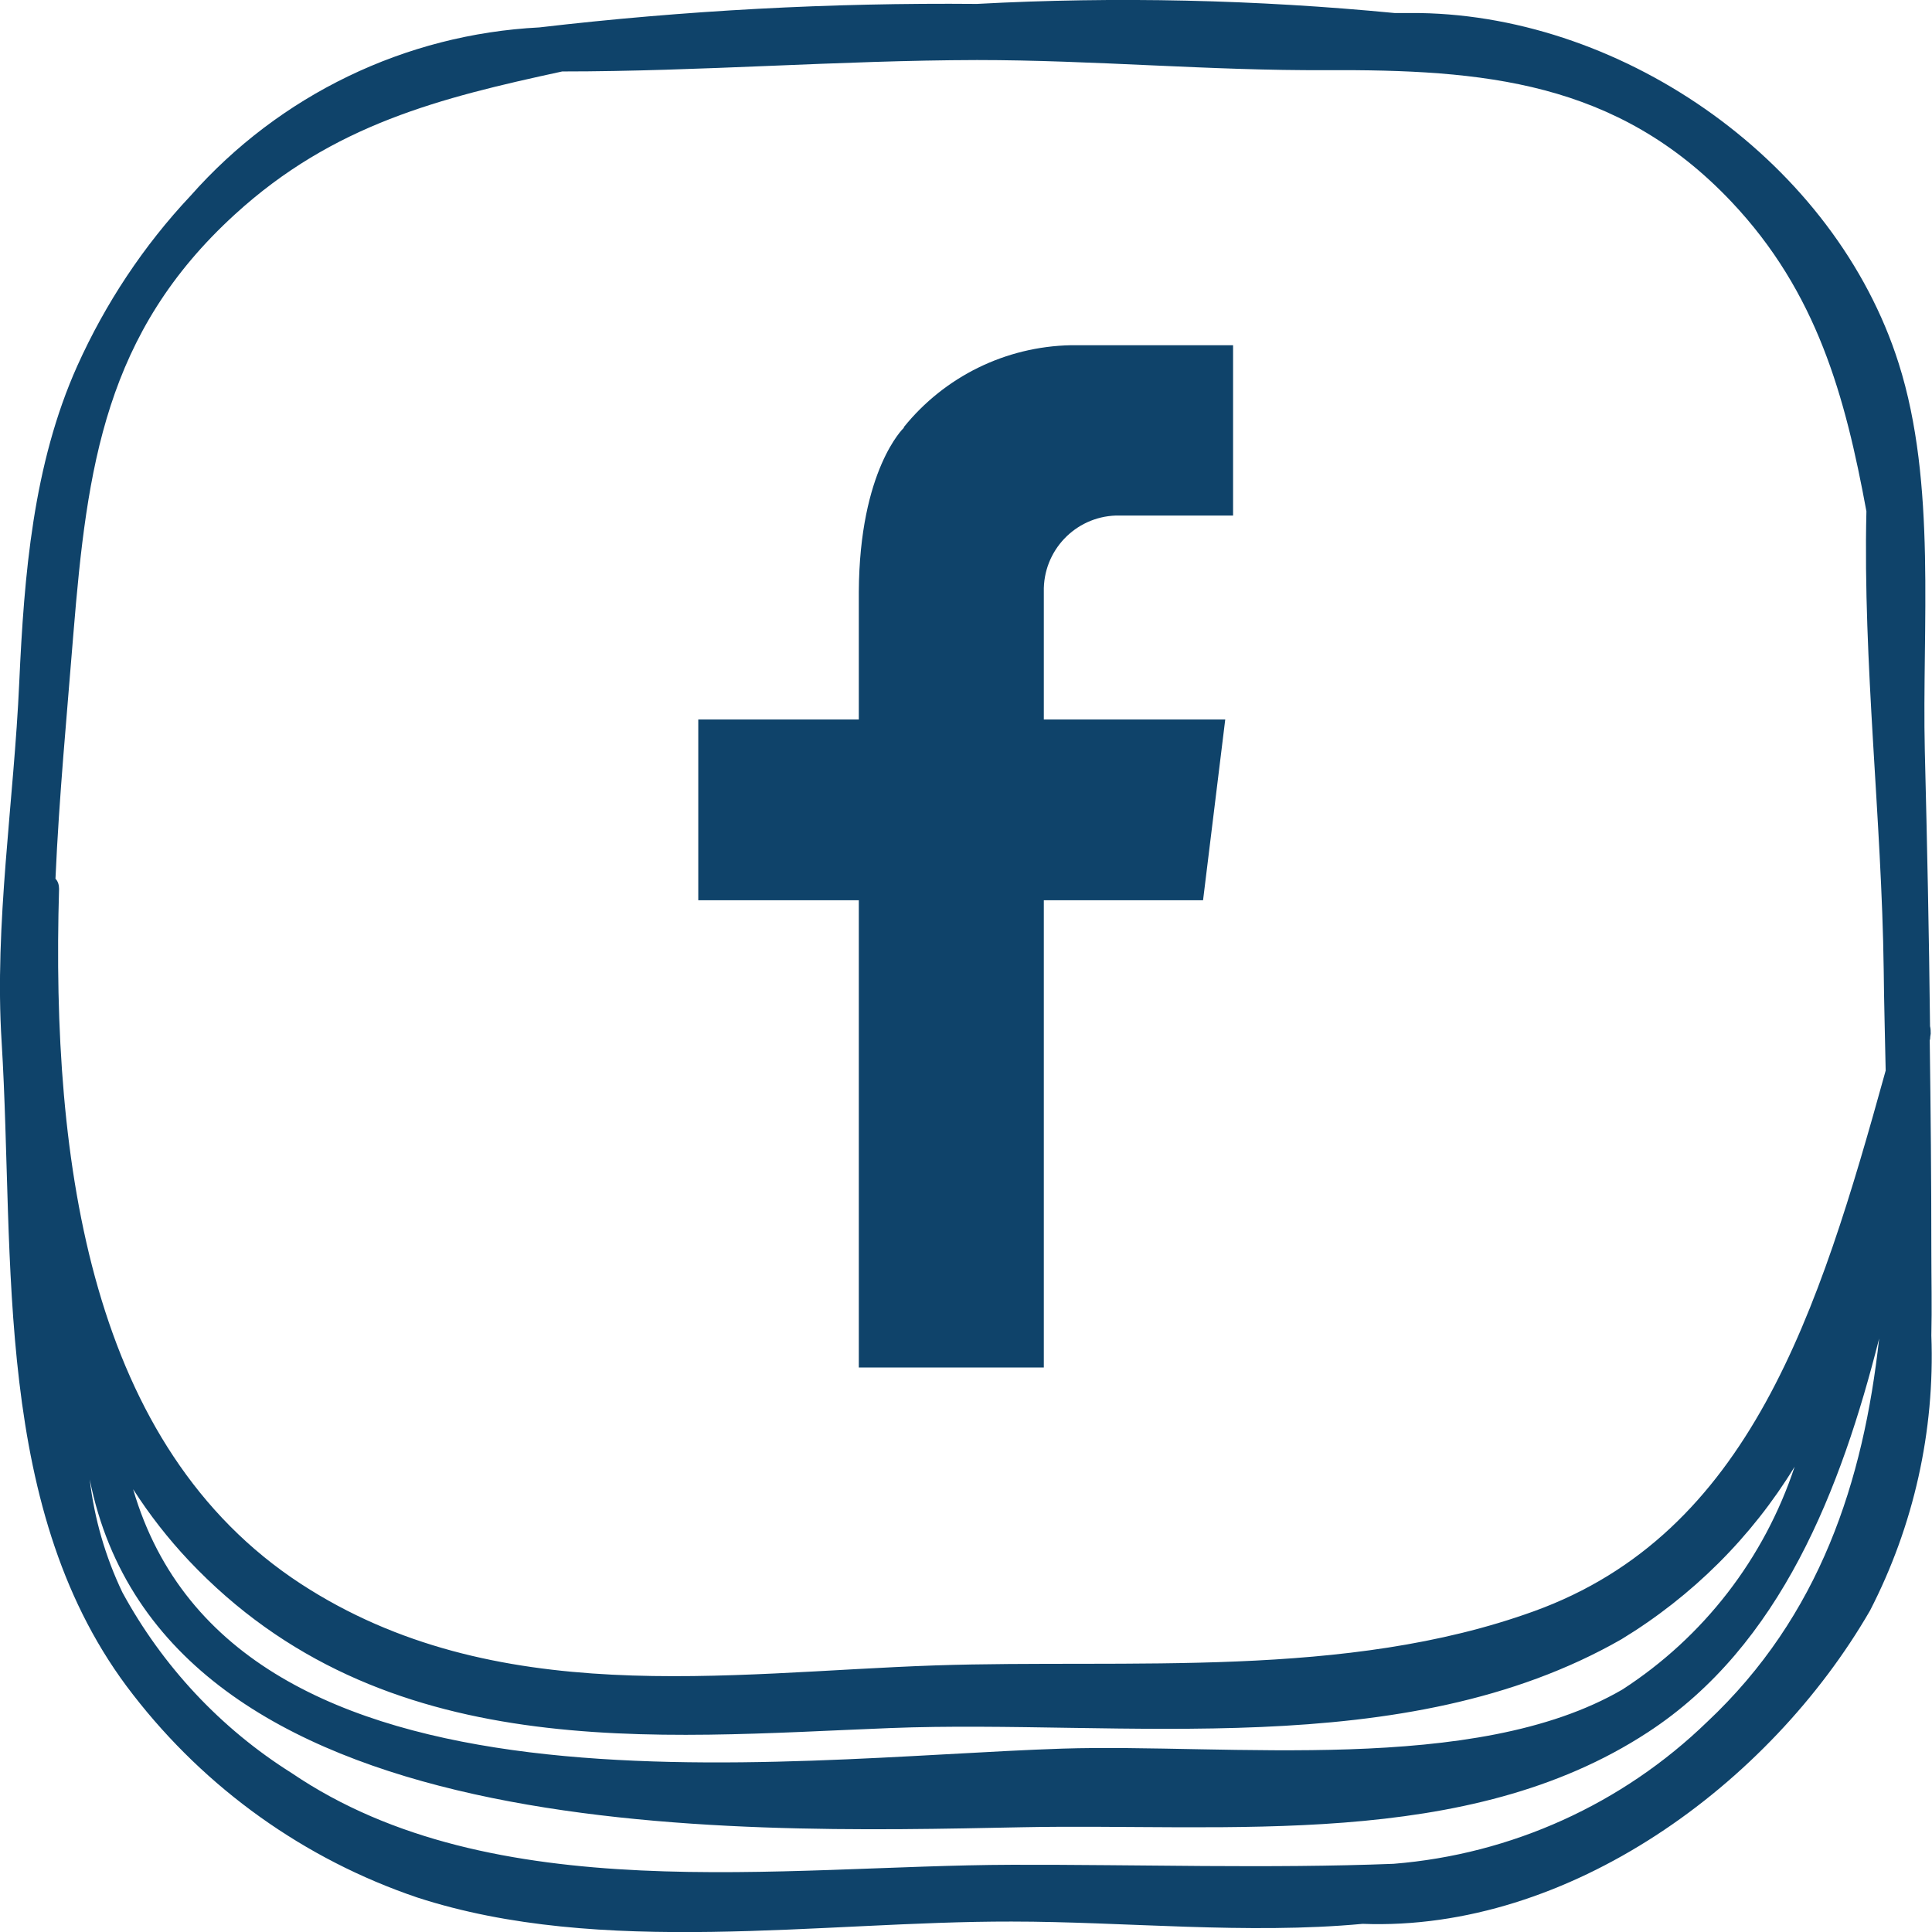 <svg xmlns="http://www.w3.org/2000/svg" id="Capa_1" viewBox="0 0 59.21 59.22"><defs><style>.cls-1{fill:#0f436a;}</style></defs><path id="Trazado_6437" class="cls-1" d="M27.7,13.11s-1.36,1.28-1.38,5.03h0v3.91h-4.92v5.54h4.92v14.32h5.67v-14.32h4.88l.68-5.54h-5.56v-3.91h0c-.03-1.26.96-2.3,2.21-2.34.09,0,.18,0,.27,0h3.32v-5.22h-4.97c-2,.04-3.87.96-5.12,2.51"></path><path id="Trazado_6438" class="cls-1" d="M59.15,31.87c0-.06.01-.13.02-.19,0-.08,0-.15-.02-.23-.03-2.81-.09-5.62-.16-8.43-.09-3.82.37-8.19-.8-11.88C56.25,5.01,49.84.5,43.51.4c-.25,0-.5,0-.76,0C38.5-.01,34.21-.11,29.94.12c-4.48-.04-8.96.2-13.41.72-4.11.21-7.96,2.07-10.69,5.16-1.44,1.53-2.61,3.3-3.47,5.21-1.36,3.03-1.63,6.42-1.78,9.7-.16,3.63-.77,7.43-.54,11.02.41,6.68-.31,14.45,4.03,20.01,2.23,2.88,5.25,5.04,8.7,6.21,5.65,1.84,12.38.73,18.22.74,3.45,0,7.22.4,10.76.07,6.32.24,12.47-4.27,15.55-9.6,1.34-2.6,1.99-5.5,1.88-8.43.02-.86,0-1.73,0-2.59,0-2.16-.02-4.32-.05-6.48M7.2,6.57c3.02-2.76,6.29-3.57,10.03-4.38,4.23,0,8.48-.34,12.71-.35,3.57,0,7.14.33,10.71.31,4.79-.02,8.9.32,12.41,4.03,2.63,2.78,3.49,5.97,4.14,9.49-.11,4.64.47,9.43.53,14.05.01,1.01.04,2.04.06,3.09-2.06,7.44-4.17,14.18-10.78,16.57-5.77,2.09-12.41,1.46-18.36,1.66-6.41.22-13.49,1.37-19.43-2.5-6.42-4.19-7.66-12.81-7.41-21.3,0-.11-.03-.23-.11-.31.11-2.51.35-5.01.55-7.52.42-5.11.97-9.21,4.95-12.84M55,44.95c-.93,2.81-2.79,5.22-5.28,6.83-4.52,2.63-12.09,1.65-17.16,1.81-8.67.28-25.39,2.67-28.48-7.95.5.78,1.07,1.51,1.7,2.18,5.95,6.31,14.32,5.42,21.5,5.14,7.11-.28,15.73,1.1,22.41-2.72,2.17-1.32,3.99-3.13,5.31-5.29M52.32,52.77c-2.6,2.52-6,4.06-9.61,4.35-3.83.15-7.83.02-11.7.03-7.05.02-15.9,1.38-22.07-2.81-2.18-1.37-3.96-3.28-5.19-5.54-.52-1.09-.86-2.26-1-3.46,2.27,11.33,19.63,10.84,28.55,10.66,6.31-.13,13.65.72,19.2-2.91,4.08-2.66,5.93-7.48,7.09-12.07-.48,4.37-1.81,8.5-5.27,11.75"></path></svg>